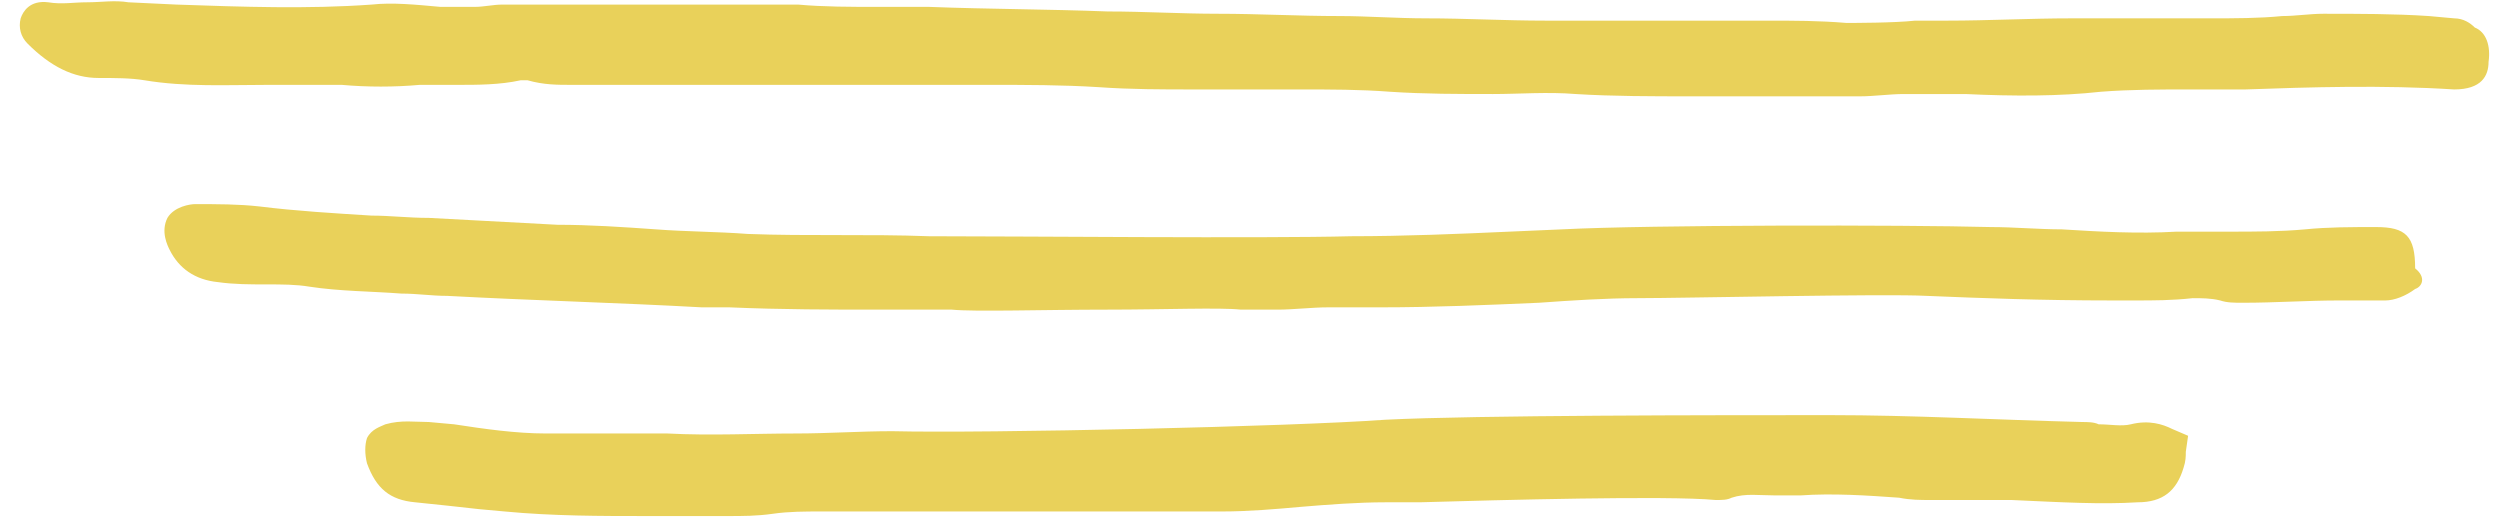 <svg width="109" height="23" viewBox="0 0 109 23" fill="none" xmlns="http://www.w3.org/2000/svg">
<path d="M94.701 18.7L95.401 19L95.301 19.7C95.301 19.9 95.301 20.1 95.201 20.4C94.901 21.4 94.301 21.9 93.201 21.9C91.601 22 89.901 21.9 87.701 21.8C87.101 21.8 86.501 21.8 85.901 21.8C85.401 21.8 84.801 21.8 84.201 21.8C83.701 21.8 83.301 21.8 82.801 21.7C81.401 21.6 79.901 21.5 78.501 21.6C78.101 21.6 77.801 21.6 77.401 21.6C76.701 21.6 76.101 21.5 75.501 21.7C75.301 21.8 75.101 21.8 74.801 21.8C72.701 21.6 65.401 21.8 61.901 21.9H60.401C59.201 21.9 57.901 22 56.701 22.1C55.601 22.2 54.401 22.3 53.301 22.3C52.201 22.3 49.201 22.3 46.001 22.3C42.201 22.3 38.201 22.3 36.901 22.3C36.501 22.3 36.201 22.3 35.801 22.3C35.101 22.3 34.401 22.3 33.701 22.4C33.001 22.5 32.401 22.5 31.701 22.5C31.301 22.5 30.801 22.5 30.401 22.5C30.001 22.5 29.601 22.5 29.301 22.5H28.201C26.201 22.5 24.101 22.5 22.001 22.3L20.901 22.2C20.001 22.1 19.101 22 18.101 21.9C17.001 21.8 16.401 21.3 16.001 20.2C15.901 19.8 15.901 19.4 16.001 19.1C16.201 18.7 16.601 18.6 16.801 18.5C17.501 18.3 18.101 18.4 18.701 18.4L19.801 18.5C21.101 18.7 22.501 18.9 23.801 18.9C24.601 18.9 25.501 18.9 26.401 18.9C27.301 18.9 28.201 18.9 29.101 18.9C31.001 19 32.901 18.9 34.701 18.9C36.101 18.9 37.501 18.8 38.901 18.8C43.001 18.9 56.301 18.6 60.401 18.3C64.401 18.1 74.801 18.1 79.801 18.1C83.401 18.1 86.901 18.3 90.801 18.4C91.001 18.4 91.301 18.4 91.501 18.5C92.001 18.5 92.501 18.6 92.901 18.5C93.701 18.3 94.301 18.5 94.701 18.7Z" fill="#E9D15A"/>
<path d="M105.3 12.6C104.9 12.9 104.4 13.1 104 13.1H102C100.6 13.1 99.2 13.2 97.8 13.2C97.4 13.2 97.1 13.2 96.8 13.1C96.4 13 96 13 95.6 13C94.7 13.1 93.9 13.1 93.1 13.1C92.7 13.1 92.4 13.1 92.1 13.1C89 13.1 86.4 13 84 12.9C82.2 12.8 73.4 13 71.4 13C70 13 68.5 13.1 67.1 13.2C64.8 13.3 62.5 13.4 60.2 13.4C59.5 13.4 58.7 13.4 57.9 13.4C57.2 13.4 56.4 13.5 55.7 13.5C55.2 13.5 54.6 13.5 54.1 13.5C53.2 13.4 50.7 13.5 48.3 13.5C45.5 13.5 42.5 13.6 41.5 13.5C40.8 13.5 40.1 13.5 39.4 13.5C39 13.5 38.6 13.5 38.2 13.5C36.3 13.5 34.1 13.5 31.8 13.4H30.6C27 13.2 23.2 13.1 19.5 12.9C18.8 12.9 18.2 12.8 17.5 12.8C16.2 12.7 14.8 12.7 13.5 12.5C12.9 12.4 12.3 12.4 11.6 12.4C10.9 12.4 10.2 12.4 9.5 12.3C8.5 12.2 7.8 11.7 7.4 10.9C7.3 10.7 7 10.1 7.3 9.5C7.6 9 8.3 8.9 8.5 8.9C9.5 8.9 10.4 8.9 11.3 9C12.9 9.2 14.6 9.3 16.2 9.4C17 9.4 17.8 9.5 18.7 9.5C20.5 9.6 22.5 9.7 24.3 9.8C25.7 9.8 27.2 9.9 28.6 10C29.9 10.1 31.3 10.1 32.6 10.2C35.2 10.3 37.9 10.2 40.5 10.3C44.4 10.3 55.2 10.4 58.9 10.3C61.2 10.3 63.6 10.2 65.8 10.1L68.1 10C72 9.8 83 9.8 86.8 9.9C87.8 9.9 88.9 10 89.9 10C91.5 10.1 93.2 10.2 94.9 10.1C95.7 10.1 96.5 10.1 97.2 10.1C98.3 10.1 99.4 10.1 100.5 10C101.5 9.9 102.5 9.9 103.6 9.9C104.9 9.9 105.3 10.3 105.3 11.7C105.8 12.1 105.6 12.5 105.3 12.6Z" fill="#E9D15A"/>
<path d="M108.501 2.7C108.501 3.3 108.201 3.9 107.001 3.9C103.901 3.7 100.701 3.8 97.901 3.9C97.101 3.9 96.201 3.9 95.401 3.9C94.201 3.9 92.901 3.9 91.601 4C89.801 4.2 87.801 4.2 85.701 4.1C84.801 4.1 83.901 4.1 83.001 4.1C82.401 4.1 81.701 4.2 81.101 4.2C80.801 4.2 80.601 4.2 80.301 4.2C79.301 4.2 78.301 4.2 77.301 4.2C76.801 4.2 76.301 4.2 75.801 4.2C75.101 4.2 74.401 4.2 73.701 4.2C72.101 4.2 70.301 4.2 68.701 4.1C67.501 4 66.201 4.1 65.101 4.1C63.601 4.1 62.101 4.1 60.601 4C59.301 3.9 58.001 3.9 56.701 3.9C56.001 3.9 55.301 3.9 54.601 3.9C53.701 3.9 52.901 3.9 52.001 3.9C50.701 3.9 49.301 3.9 47.901 3.8C46.301 3.7 44.701 3.7 43.201 3.7C41.901 3.7 40.501 3.7 39.201 3.7C38.101 3.7 37.001 3.7 35.901 3.7C34.701 3.7 33.501 3.7 32.201 3.7C31.301 3.7 30.401 3.7 29.501 3.7H28.701C28.001 3.7 27.301 3.7 26.601 3.7C26.001 3.7 25.501 3.7 24.901 3.7C24.301 3.7 23.701 3.7 23.001 3.5C22.801 3.5 22.701 3.5 22.701 3.5C21.801 3.7 20.801 3.7 20.001 3.7C19.401 3.7 18.901 3.7 18.301 3.7C17.201 3.8 16.001 3.8 14.901 3.7C14.401 3.7 13.801 3.7 13.201 3.7C12.701 3.7 12.201 3.7 11.701 3.7C9.901 3.7 8.101 3.8 6.301 3.5C5.701 3.4 5.001 3.4 4.301 3.4C3.201 3.4 2.201 2.9 1.201 1.9C0.901 1.6 0.801 1.2 0.901 0.8C1.001 0.5 1.301 0 2.101 0.1C2.701 0.2 3.201 0.1 3.801 0.1C4.401 0.1 5.001 0 5.601 0.1L7.701 0.2C10.601 0.3 13.401 0.4 16.201 0.2C17.101 0.1 18.101 0.2 19.201 0.3C19.701 0.3 20.201 0.3 20.701 0.3C21.101 0.3 21.501 0.2 21.901 0.2C24.801 0.2 27.701 0.2 30.601 0.2H31.501C33.901 0.2 34.701 0.2 34.801 0.2C35.901 0.3 37.101 0.3 38.201 0.3C39.001 0.3 39.701 0.3 40.501 0.3C43.101 0.4 45.701 0.4 48.301 0.5C49.901 0.5 51.501 0.6 53.101 0.6C54.901 0.6 56.601 0.7 58.401 0.7C59.601 0.7 60.901 0.8 62.201 0.8C63.901 0.8 65.601 0.9 67.401 0.9C68.801 0.9 70.201 0.9 71.501 0.9C72.801 0.9 74.201 0.9 75.501 0.9C76.001 0.9 76.501 0.9 77.101 0.9C78.201 0.9 79.301 0.9 80.501 1C80.801 1 82.601 1 83.501 0.9C83.901 0.9 84.201 0.9 84.301 0.9H84.901C86.701 0.9 88.501 0.8 90.301 0.8C91.101 0.8 91.901 0.8 92.701 0.8C93.901 0.8 95.201 0.8 96.401 0.8C97.401 0.8 98.501 0.8 99.501 0.7C100.101 0.7 100.701 0.6 101.301 0.6C102.801 0.6 104.401 0.6 105.901 0.7L107.001 0.8C107.401 0.8 107.701 1 107.901 1.2C108.401 1.4 108.601 2 108.501 2.7Z" fill="#E9D15A"/>
</svg>
